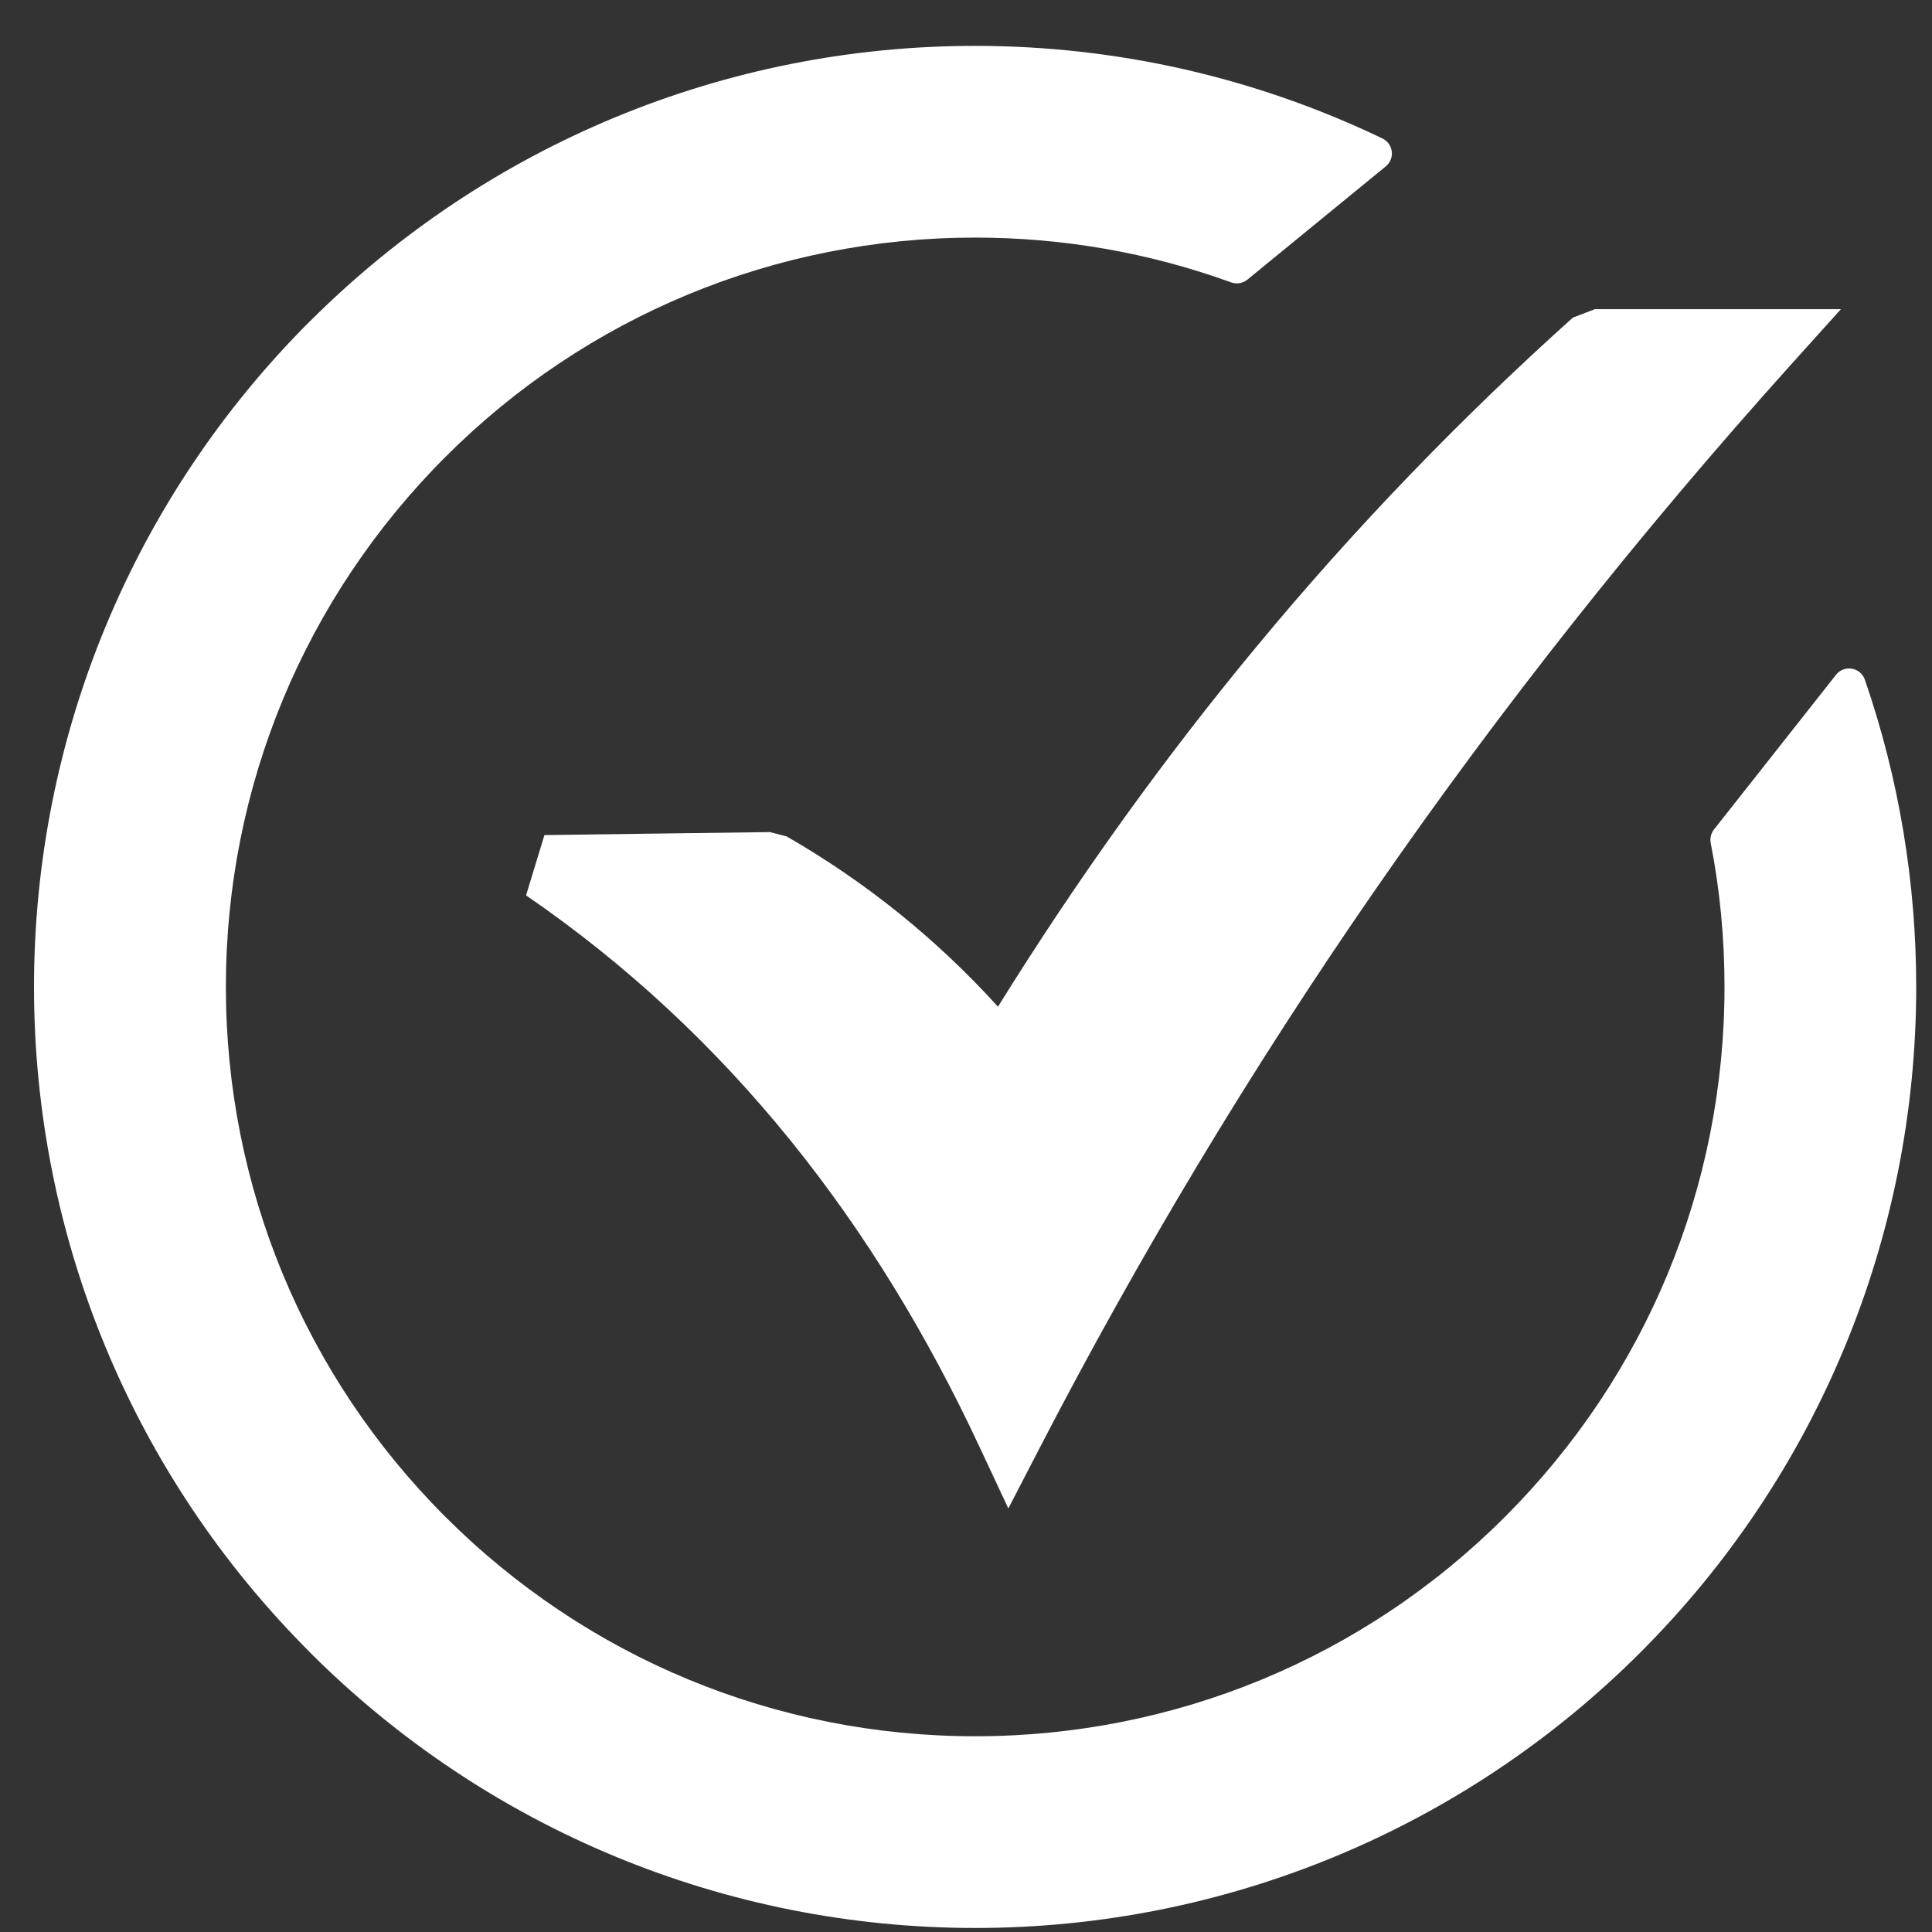 <svg width="35" height="35" viewBox="0 0 35 35" fill="none" xmlns="http://www.w3.org/2000/svg">
<rect x="0" y="0" width="35" height="35" fill="#333333" stroke="none"/>
<path d="M9.863 15.128L13.948 15.074L14.252 15.153C15.686 15.979 16.968 17.011 18.079 18.237C19.545 15.879 21.106 13.714 22.756 11.723C24.562 9.54 26.48 7.561 28.494 5.754L28.892 5.601H33.35L32.451 6.599C29.689 9.669 27.183 12.841 24.919 16.112C22.653 19.387 20.628 22.766 18.827 26.245L18.267 27.327L17.751 26.225C15.871 22.19 13.221 18.754 9.53 16.22L9.863 15.128L9.863 15.128ZM17.663 0.831C20.224 0.831 22.737 1.401 25.045 2.509C25.194 2.581 25.258 2.761 25.186 2.91C25.166 2.953 25.136 2.989 25.101 3.017L22.601 5.063C22.514 5.135 22.395 5.154 22.29 5.111C20.808 4.574 19.243 4.304 17.667 4.304C14.053 4.304 10.622 5.722 8.068 8.279C5.511 10.837 4.092 14.262 4.092 17.879C4.092 21.494 5.51 24.921 8.067 27.477C10.626 30.035 14.049 31.454 17.667 31.454C21.278 31.454 24.712 30.035 27.265 27.478C29.823 24.921 31.241 21.495 31.241 17.879C31.241 17 31.16 16.135 30.991 15.271C30.973 15.177 31.001 15.083 31.059 15.016L33.264 12.221C33.368 12.092 33.559 12.073 33.688 12.177C33.737 12.216 33.769 12.267 33.787 12.323C34.403 14.11 34.714 15.989 34.714 17.879C34.714 22.409 32.924 26.729 29.72 29.933C26.517 33.136 22.196 34.927 17.667 34.927C13.136 34.927 8.817 33.136 5.613 29.933L5.601 29.919C2.401 26.715 0.616 22.407 0.616 17.879C0.616 13.349 2.405 9.029 5.609 5.825L5.623 5.813C8.827 2.617 13.138 0.831 17.663 0.831Z" fill="white"/>
</svg>
